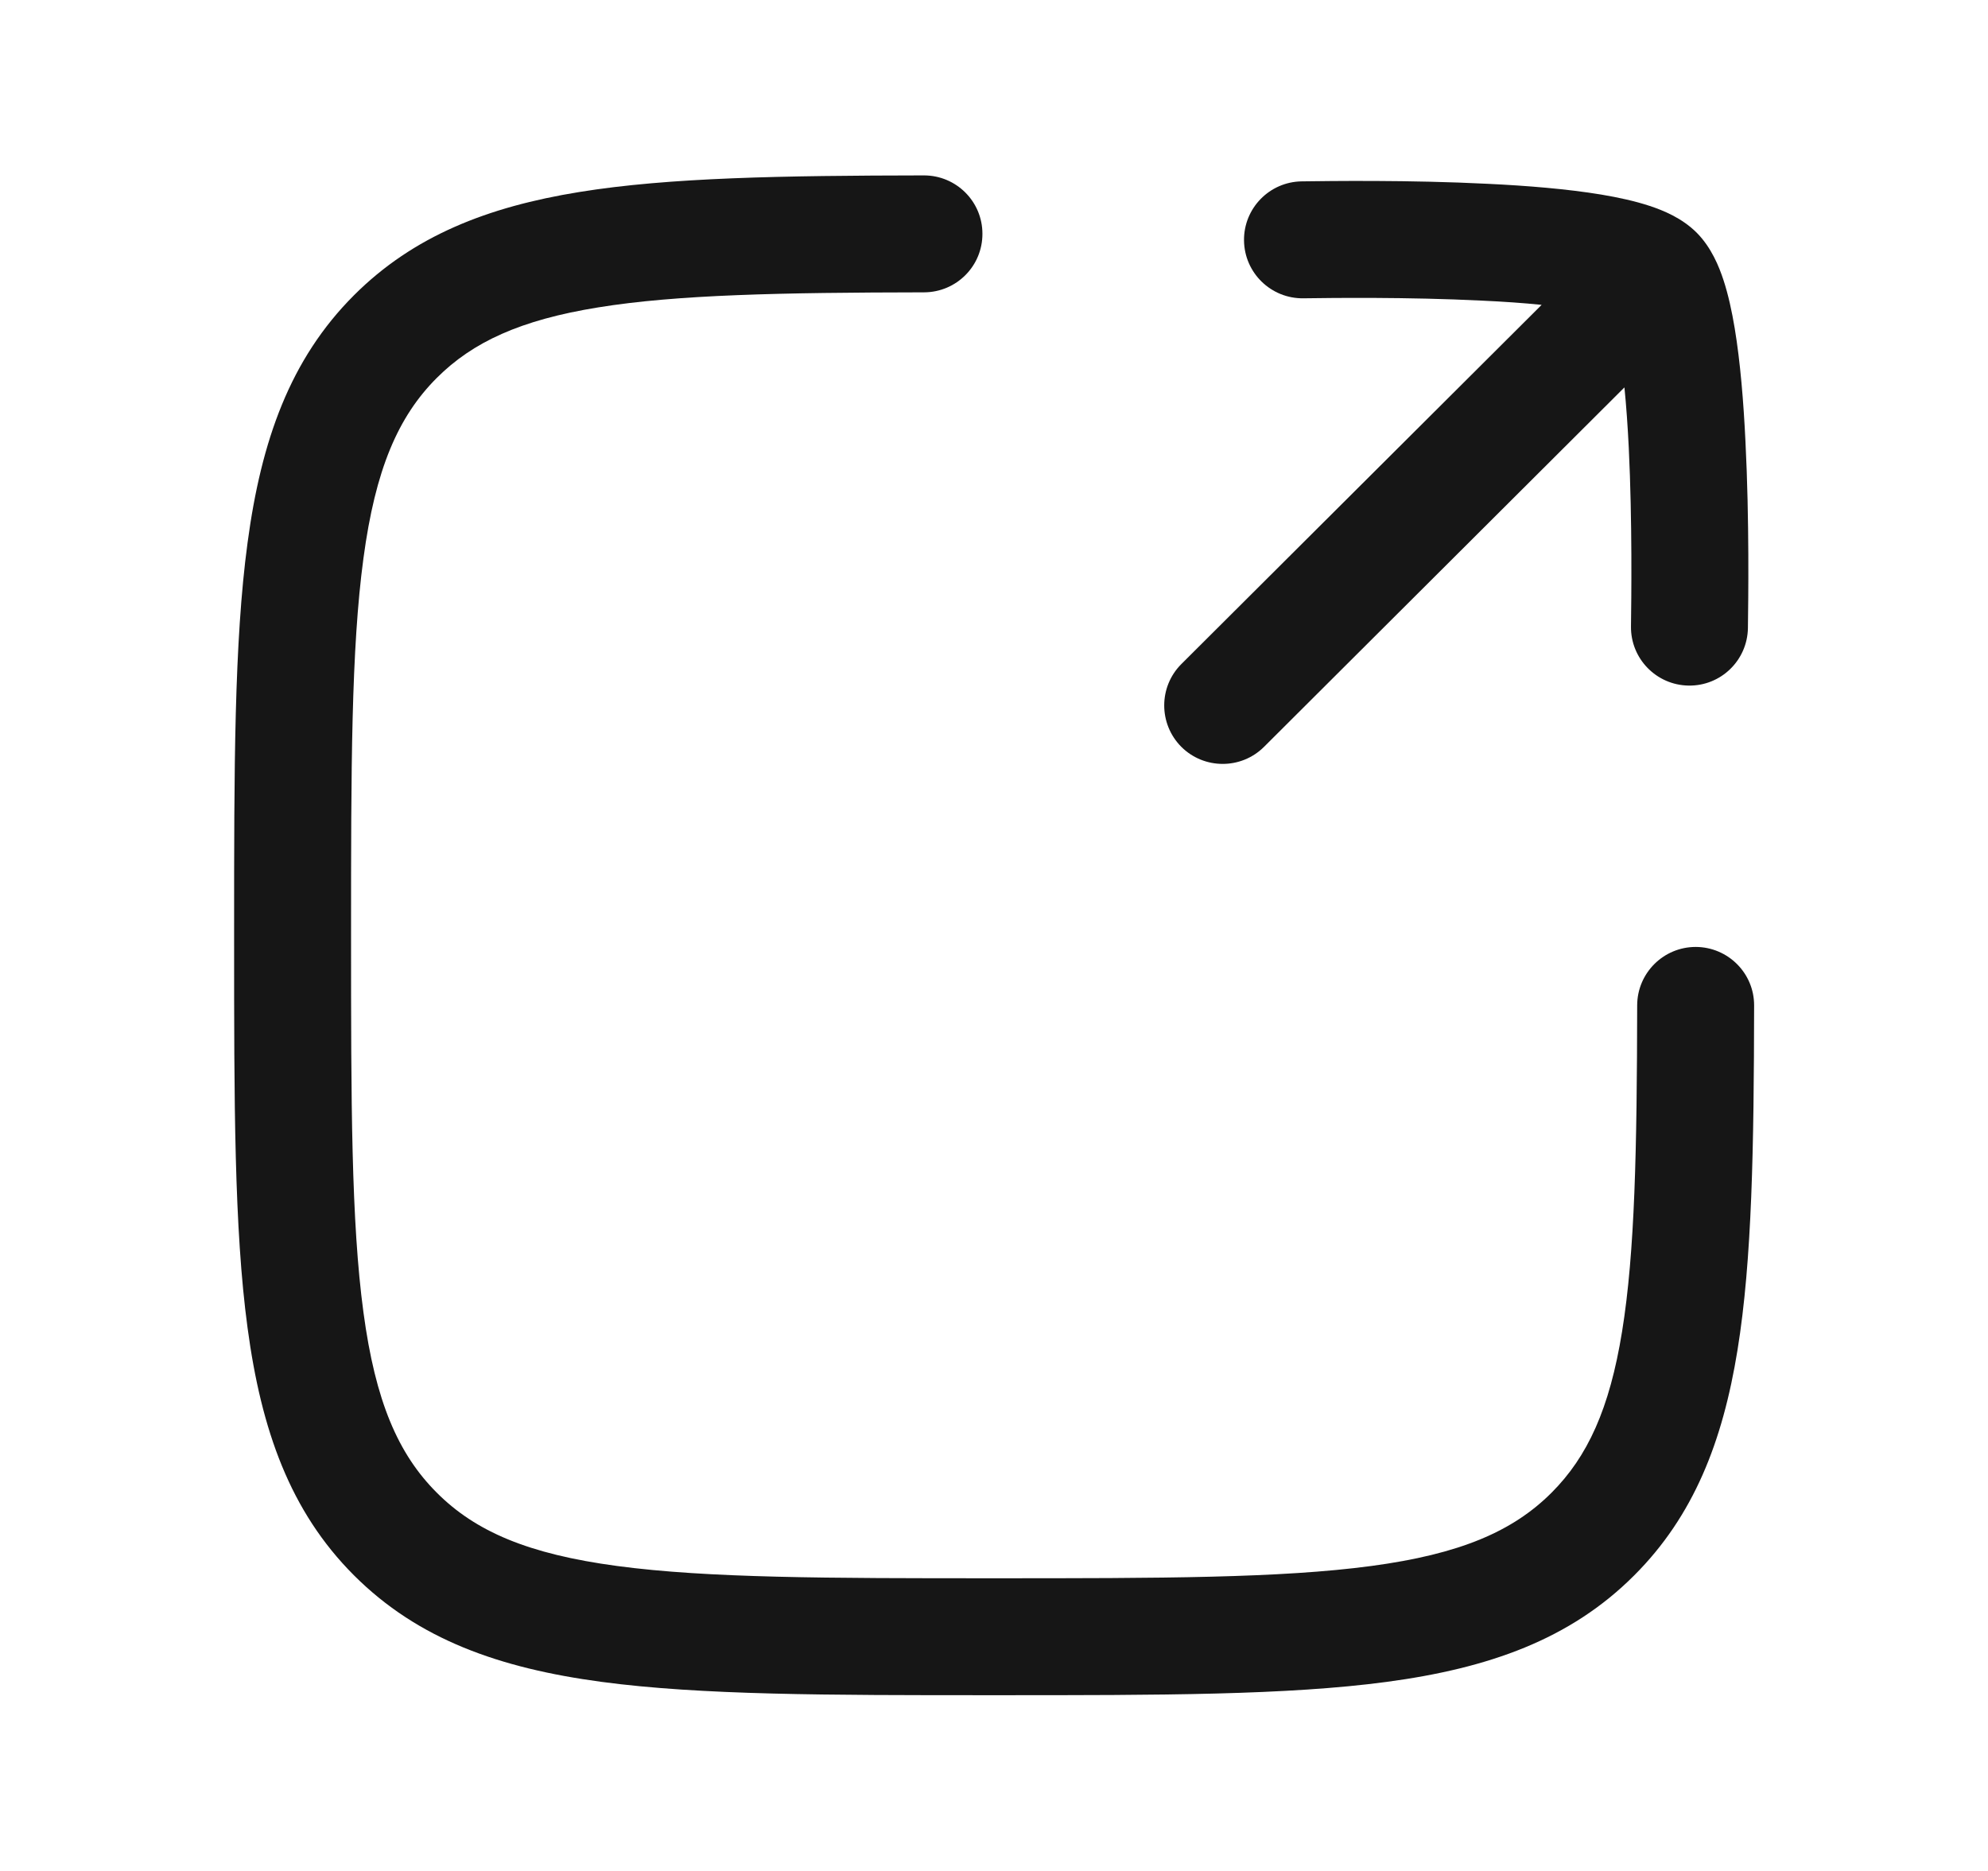 <svg width="17" height="16" viewBox="0 0 17 16" fill="none" xmlns="http://www.w3.org/2000/svg">
<path d="M7.902 2.5C8.179 2.499 8.402 2.275 8.401 1.999C8.401 1.723 8.177 1.5 7.901 1.5C6.693 1.502 5.725 1.517 4.954 1.642C4.169 1.769 3.534 2.018 3.027 2.525C2.48 3.072 2.234 3.768 2.117 4.641C2.002 5.491 2.002 6.579 2.002 7.96V8.036C2.002 9.418 2.002 10.506 2.117 11.356C2.234 12.228 2.48 12.925 3.027 13.472C3.575 14.02 4.271 14.266 5.144 14.383C5.994 14.497 7.082 14.497 8.463 14.497H8.539C9.921 14.497 11.009 14.497 11.859 14.383C12.732 14.266 13.428 14.02 13.975 13.472C14.482 12.965 14.731 12.331 14.858 11.545C14.983 10.775 14.998 9.807 15 8.599C15.001 8.323 14.777 8.099 14.501 8.098C14.225 8.098 14.001 8.321 14 8.597C13.998 9.822 13.981 10.708 13.871 11.386C13.764 12.049 13.575 12.458 13.268 12.765C12.937 13.096 12.487 13.29 11.726 13.392C10.95 13.496 9.93 13.497 8.501 13.497C7.073 13.497 6.053 13.496 5.277 13.392C4.515 13.29 4.065 13.096 3.735 12.765C3.404 12.434 3.21 11.984 3.108 11.223C3.003 10.447 3.002 9.426 3.002 7.998C3.002 6.57 3.003 5.55 3.108 4.774C3.21 4.013 3.404 3.563 3.735 3.232C4.042 2.925 4.451 2.736 5.114 2.629C5.792 2.519 6.678 2.502 7.902 2.5Z" fill="#161616"/>
<path d="M14.509 1.99C14.382 1.863 14.219 1.798 14.107 1.761C13.98 1.719 13.836 1.688 13.693 1.664C13.403 1.616 13.059 1.588 12.724 1.572C12.052 1.538 11.366 1.548 11.131 1.551C10.855 1.555 10.634 1.782 10.638 2.058C10.642 2.334 10.869 2.555 11.146 2.551C11.38 2.548 12.037 2.539 12.674 2.571C12.852 2.579 13.025 2.591 13.183 2.607L10.102 5.679C9.907 5.874 9.907 6.19 10.101 6.386C10.296 6.581 10.613 6.582 10.809 6.387L13.891 3.313C13.907 3.472 13.919 3.646 13.928 3.826C13.959 4.463 13.95 5.122 13.947 5.356C13.943 5.632 14.164 5.859 14.44 5.863C14.716 5.867 14.943 5.647 14.947 5.37C14.95 5.136 14.96 4.449 14.926 3.776C14.91 3.441 14.882 3.096 14.834 2.807C14.81 2.663 14.779 2.519 14.737 2.392C14.7 2.28 14.635 2.117 14.509 1.99Z" fill="#161616"/>
</svg>
